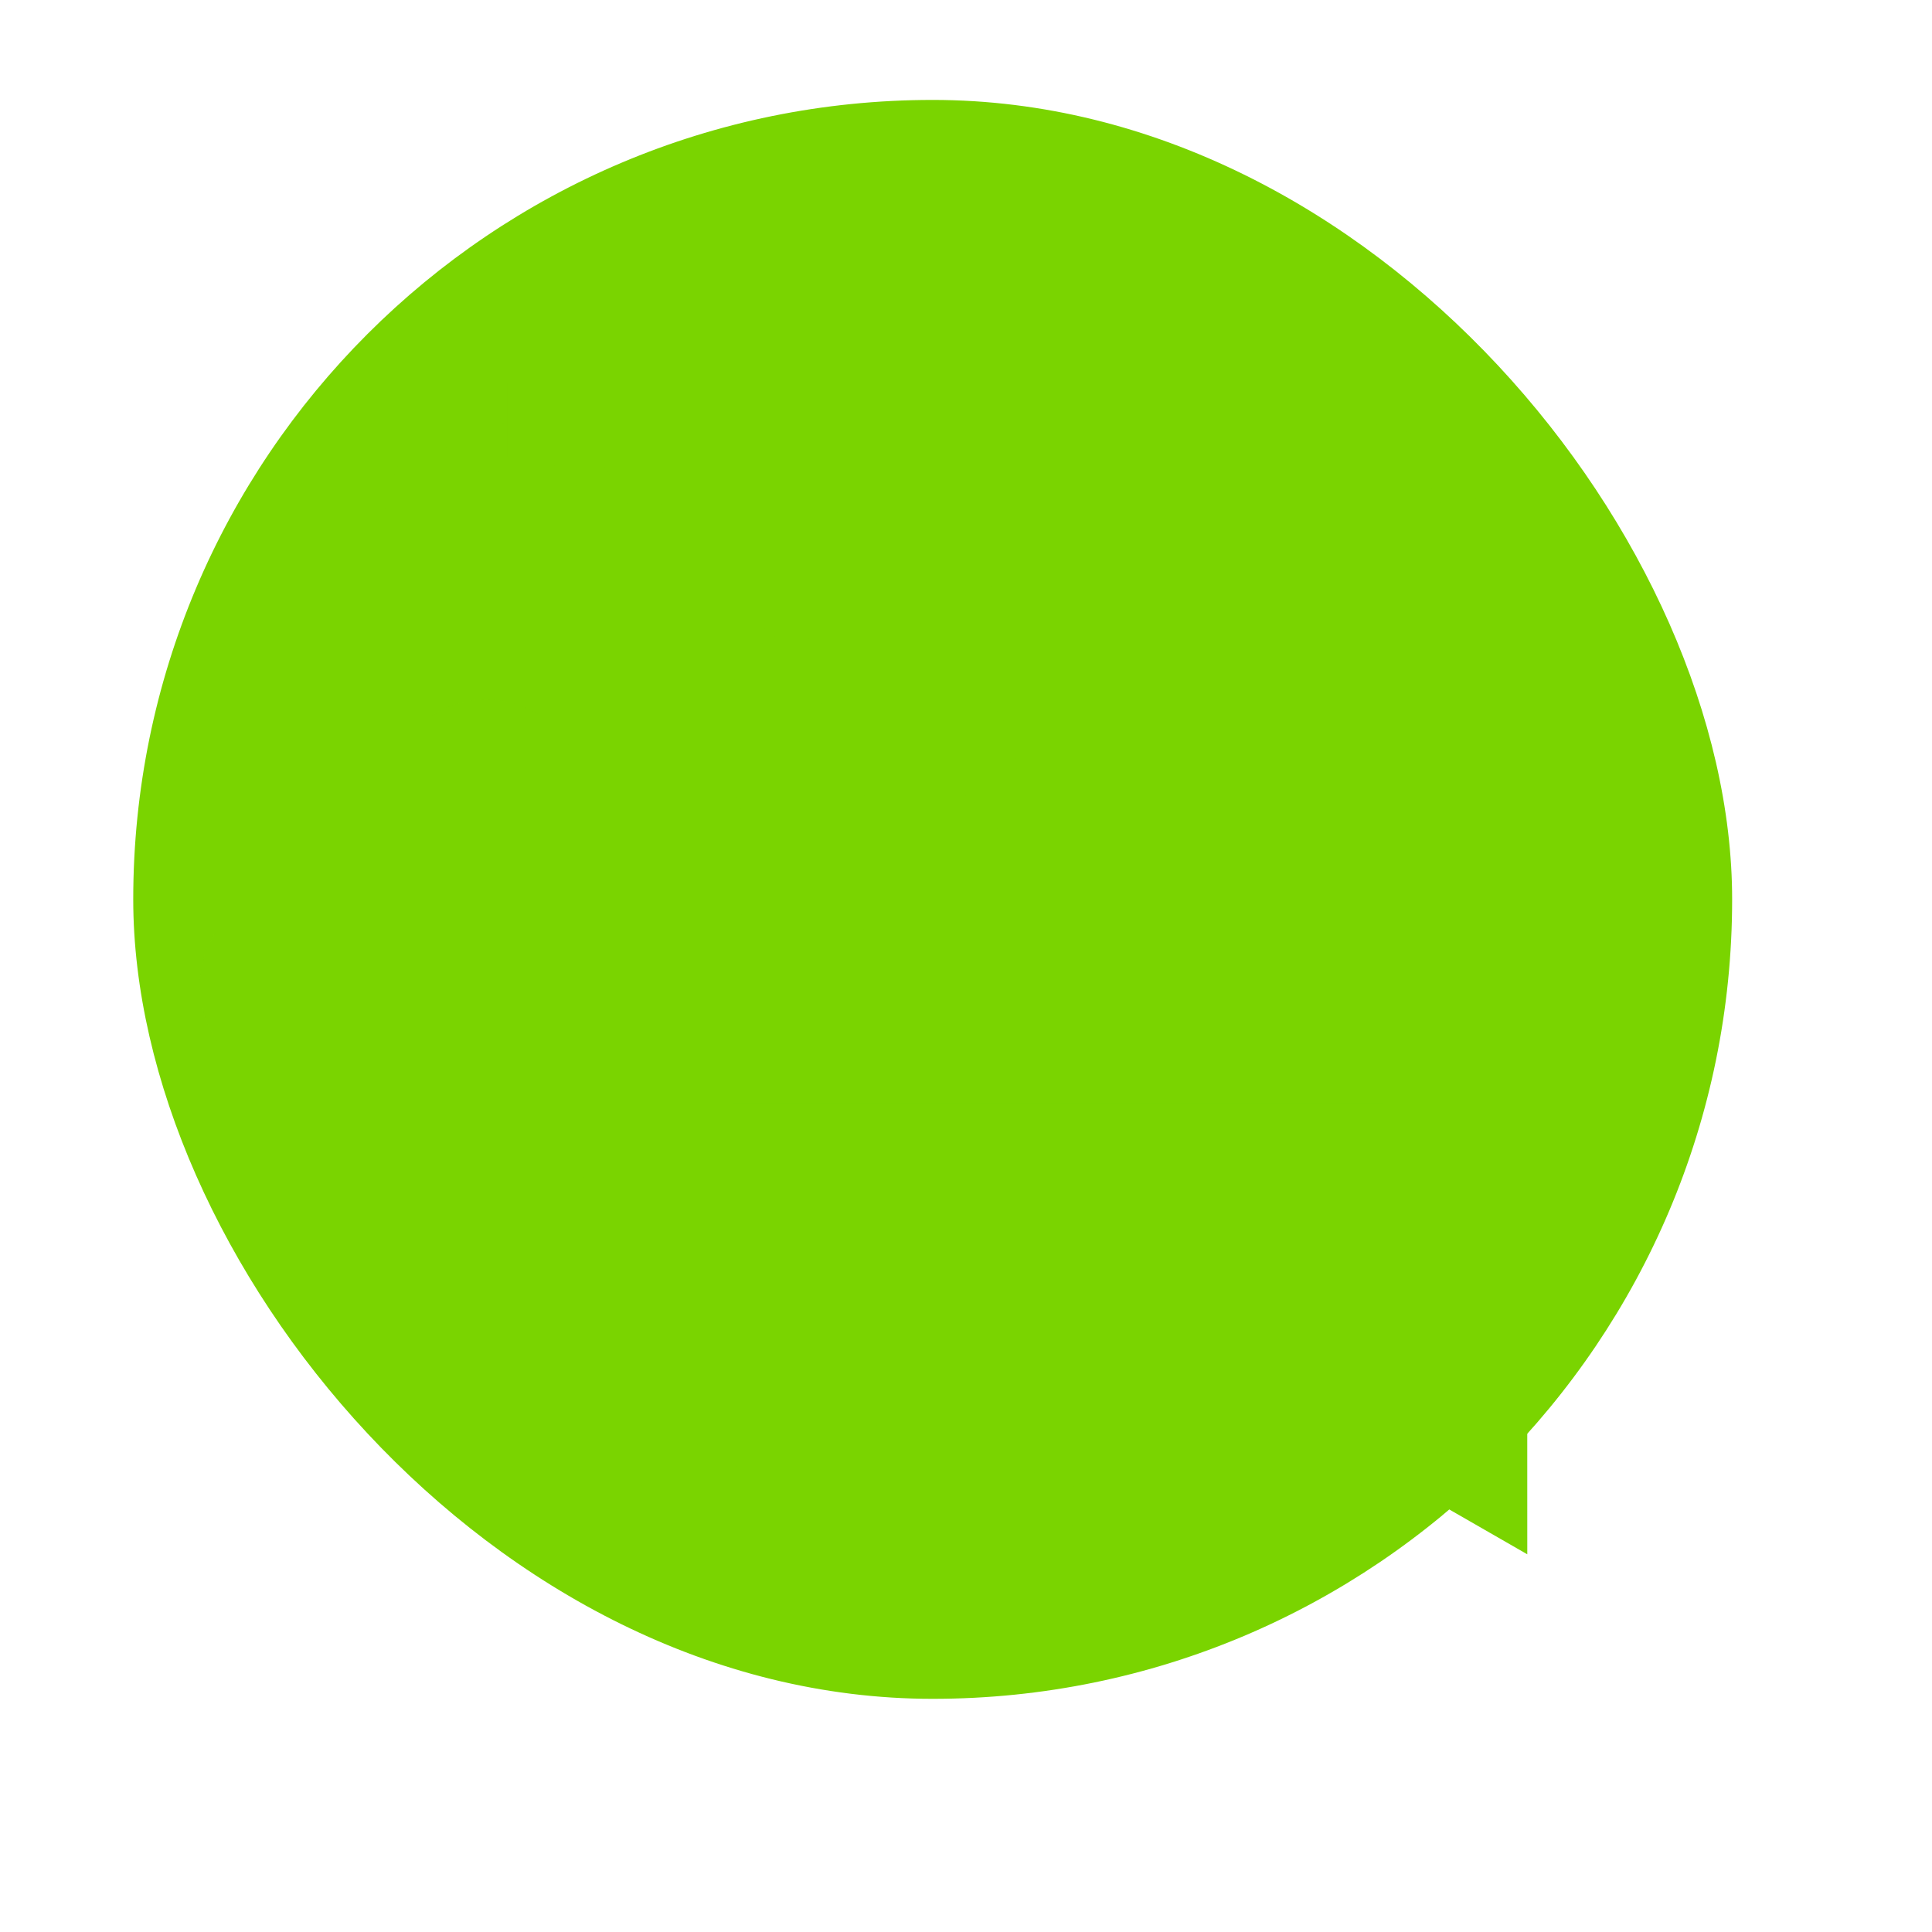 <svg width="58" height="58" viewBox="0 0 58 58" fill="none" xmlns="http://www.w3.org/2000/svg">
<rect x="4" y="3" width="48" height="48" rx="24" fill="#7AD40033"/>
<path d="M19.41 18.181H12V15.727C12.098 14.813 12.551 13.505 13.235 12.891C13.919 12.276 14.786 12 15.705 12C16.624 12 17.511 12.738 18.195 13.353C18.879 13.967 19.312 14.813 19.41 15.727V18.181ZM13.235 16.941H18.17V15.727C18.185 15.393 18.133 15.06 18.016 14.747C17.899 14.434 17.72 14.148 17.489 13.907C17.258 13.665 16.981 13.473 16.674 13.341C16.367 13.21 16.036 13.142 15.702 13.142C15.368 13.142 15.038 13.21 14.731 13.341C14.424 13.473 14.146 13.665 13.916 13.907C13.685 14.148 13.506 14.434 13.389 14.747C13.272 15.06 13.22 15.393 13.235 15.727V16.941Z" fill="#7AD400" stroke="#7AD400" stroke-miterlimit="10"/>
<path d="M45.35 45.797L42.572 44.2L40.41 45.435L38.281 44.2L36.12 45.435L33.99 44.2L31.829 45.435L29.615 44.206L27.438 45.441L25.308 44.206L23.147 45.441L20.981 44.206L18.175 45.803V15.726C18.178 15.402 18.117 15.08 17.995 14.779C17.874 14.479 17.694 14.205 17.467 13.973C17.239 13.742 16.969 13.558 16.67 13.431C16.372 13.304 16.051 13.238 15.727 13.235V13.235V12H41.028C42.173 12 43.271 12.455 44.081 13.264C44.89 14.074 45.345 15.172 45.345 16.317L45.35 45.797ZM20.959 42.789L23.12 44.019L25.308 42.789L27.438 44.019L29.599 42.789L31.728 44.019L33.889 42.789L36.051 44.019L38.206 42.789L40.368 44.019L42.529 42.789L44.067 43.673V16.323C44.067 15.505 43.743 14.72 43.165 14.141C42.587 13.562 41.803 13.236 40.985 13.235H18.473C19.08 13.922 19.411 14.809 19.405 15.726V43.673L20.959 42.789Z" fill="#7AD400" stroke="#7AD400" stroke-miterlimit="10"/>
<path d="M27.437 25.59H24.967C24.312 25.59 23.684 25.329 23.221 24.866C22.758 24.403 22.497 23.775 22.497 23.119C22.497 22.956 22.562 22.799 22.678 22.683C22.794 22.567 22.951 22.502 23.115 22.502C23.279 22.502 23.436 22.567 23.552 22.683C23.667 22.799 23.732 22.956 23.732 23.119C23.732 23.447 23.863 23.761 24.094 23.993C24.326 24.224 24.64 24.355 24.967 24.355H27.437C27.765 24.355 28.079 24.224 28.311 23.993C28.542 23.761 28.672 23.447 28.672 23.119C28.672 22.792 28.542 22.478 28.311 22.246C28.079 22.015 27.765 21.885 27.437 21.885H24.967C24.634 21.9 24.3 21.848 23.988 21.731C23.675 21.614 23.389 21.434 23.147 21.204C22.906 20.973 22.713 20.696 22.582 20.389C22.451 20.082 22.383 19.751 22.383 19.417C22.383 19.083 22.451 18.753 22.582 18.446C22.713 18.139 22.906 17.861 23.147 17.631C23.389 17.4 23.675 17.221 23.988 17.104C24.3 16.987 24.634 16.934 24.967 16.95H27.437C27.762 16.95 28.083 17.014 28.383 17.138C28.682 17.262 28.955 17.444 29.184 17.673C29.413 17.903 29.595 18.175 29.719 18.475C29.843 18.774 29.907 19.096 29.907 19.42C29.907 19.584 29.842 19.741 29.727 19.857C29.611 19.972 29.454 20.037 29.29 20.037C29.126 20.037 28.969 19.972 28.853 19.857C28.737 19.741 28.672 19.584 28.672 19.42C28.672 19.258 28.64 19.097 28.578 18.947C28.516 18.797 28.425 18.661 28.311 18.547C28.196 18.432 28.06 18.341 27.91 18.279C27.76 18.217 27.6 18.185 27.437 18.185H24.967C24.64 18.185 24.326 18.315 24.094 18.547C23.863 18.778 23.732 19.092 23.732 19.42C23.732 19.747 23.863 20.062 24.094 20.293C24.326 20.525 24.64 20.655 24.967 20.655H27.437C27.771 20.639 28.104 20.692 28.417 20.809C28.73 20.926 29.016 21.105 29.258 21.336C29.499 21.566 29.692 21.843 29.823 22.151C29.954 22.458 30.022 22.788 30.022 23.122C30.022 23.456 29.954 23.787 29.823 24.094C29.692 24.401 29.499 24.678 29.258 24.909C29.016 25.139 28.73 25.319 28.417 25.436C28.104 25.553 27.771 25.605 27.437 25.59V25.59Z" fill="#7AD400" stroke="#7AD400" stroke-miterlimit="10"/>
<path d="M26.203 17.558C26.039 17.558 25.882 17.493 25.766 17.377C25.65 17.261 25.585 17.104 25.585 16.941V15.727C25.585 15.563 25.65 15.406 25.766 15.29C25.882 15.174 26.039 15.109 26.203 15.109C26.366 15.109 26.523 15.174 26.639 15.29C26.755 15.406 26.82 15.563 26.82 15.727V16.956C26.816 17.117 26.749 17.27 26.634 17.383C26.518 17.495 26.363 17.558 26.203 17.558V17.558Z" fill="#7AD400" stroke="#7AD400" stroke-miterlimit="10"/>
<path d="M26.203 27.438C26.039 27.438 25.882 27.373 25.766 27.257C25.65 27.141 25.585 26.984 25.585 26.82V24.973C25.585 24.809 25.65 24.652 25.766 24.536C25.882 24.421 26.039 24.355 26.203 24.355C26.366 24.355 26.523 24.421 26.639 24.536C26.755 24.652 26.82 24.809 26.82 24.973V26.82C26.82 26.984 26.755 27.141 26.639 27.257C26.523 27.373 26.366 27.438 26.203 27.438Z" fill="#7AD400" stroke="#7AD400" stroke-miterlimit="10"/>
<path d="M41.023 16.945H32.378V18.18H41.023V16.945Z" fill="#7AD400" stroke="#7AD400" stroke-miterlimit="10"/>
<path d="M41.023 20.65H32.378V21.885H41.023V20.65Z" fill="#7AD400" stroke="#7AD400" stroke-miterlimit="10"/>
<path d="M41.023 24.355H32.378V25.59H41.023V24.355Z" fill="#7AD400" stroke="#7AD400" stroke-miterlimit="10"/>
<path d="M41.022 29.914H22.497V31.149H41.022V29.914Z" fill="#7AD400" stroke="#7AD400" stroke-miterlimit="10"/>
<path d="M41.022 33.617H22.497V34.852H41.022V33.617Z" fill="#7AD400" stroke="#7AD400" stroke-miterlimit="10"/>
<path d="M41.022 37.322H22.497V38.557H41.022V37.322Z" fill="#7AD400" stroke="#7AD400" stroke-miterlimit="10"/>
<mask id="path-13-outside-1_4112_22729" maskUnits="userSpaceOnUse" x="6" y="21" width="18" height="18" fill="black">
<rect fill="white" x="6" y="21" width="18" height="18"/>
<path fill-rule="evenodd" clip-rule="evenodd" d="M14.592 23C14.072 23 13.65 23.422 13.65 23.942V28.651H8.942C8.422 28.651 8 29.072 8 29.592C8 30.113 8.422 30.534 8.942 30.534H13.65V35.243C13.65 35.763 14.072 36.184 14.592 36.184C15.112 36.184 15.534 35.763 15.534 35.243V30.534H20.243C20.763 30.534 21.184 30.113 21.184 29.592C21.184 29.072 20.763 28.651 20.243 28.651H15.534V23.942C15.534 23.422 15.112 23 14.592 23Z"/>
</mask>
<path fill-rule="evenodd" clip-rule="evenodd" d="M14.592 23C14.072 23 13.65 23.422 13.65 23.942V28.651H8.942C8.422 28.651 8 29.072 8 29.592C8 30.113 8.422 30.534 8.942 30.534H13.65V35.243C13.65 35.763 14.072 36.184 14.592 36.184C15.112 36.184 15.534 35.763 15.534 35.243V30.534H20.243C20.763 30.534 21.184 30.113 21.184 29.592C21.184 29.072 20.763 28.651 20.243 28.651H15.534V23.942C15.534 23.422 15.112 23 14.592 23Z" fill="#7AD400"/>
<path d="M13.65 28.651V30.651H15.65V28.651H13.65ZM13.65 30.534H15.65V28.534H13.65V30.534ZM15.534 30.534V28.534H13.534V30.534H15.534ZM15.534 28.651H13.534V30.651H15.534V28.651ZM15.65 23.942C15.65 24.526 15.177 25 14.592 25V21C12.968 21 11.65 22.317 11.65 23.942H15.65ZM15.65 28.651V23.942H11.65V28.651H15.65ZM8.942 30.651H13.65V26.651H8.942V30.651ZM10 29.592C10 30.177 9.526 30.651 8.942 30.651V26.651C7.317 26.651 6 27.968 6 29.592H10ZM8.942 28.534C9.526 28.534 10 29.008 10 29.592H6C6 31.217 7.317 32.534 8.942 32.534V28.534ZM13.65 28.534H8.942V32.534H13.65V28.534ZM15.65 35.243V30.534H11.65V35.243H15.65ZM14.592 34.184C15.177 34.184 15.65 34.658 15.65 35.243H11.65C11.65 36.867 12.968 38.184 14.592 38.184V34.184ZM13.534 35.243C13.534 34.658 14.008 34.184 14.592 34.184V38.184C16.217 38.184 17.534 36.867 17.534 35.243H13.534ZM13.534 30.534V35.243H17.534V30.534H13.534ZM20.243 28.534H15.534V32.534H20.243V28.534ZM19.184 29.592C19.184 29.008 19.658 28.534 20.243 28.534V32.534C21.867 32.534 23.184 31.217 23.184 29.592H19.184ZM20.243 30.651C19.658 30.651 19.184 30.177 19.184 29.592H23.184C23.184 27.968 21.867 26.651 20.243 26.651V30.651ZM15.534 30.651H20.243V26.651H15.534V30.651ZM13.534 23.942V28.651H17.534V23.942H13.534ZM14.592 25C14.008 25 13.534 24.526 13.534 23.942H17.534C17.534 22.317 16.217 21 14.592 21V25Z" fill="#7AD40033" mask="url(#path-13-outside-1_4112_22729)"/>
</svg>
